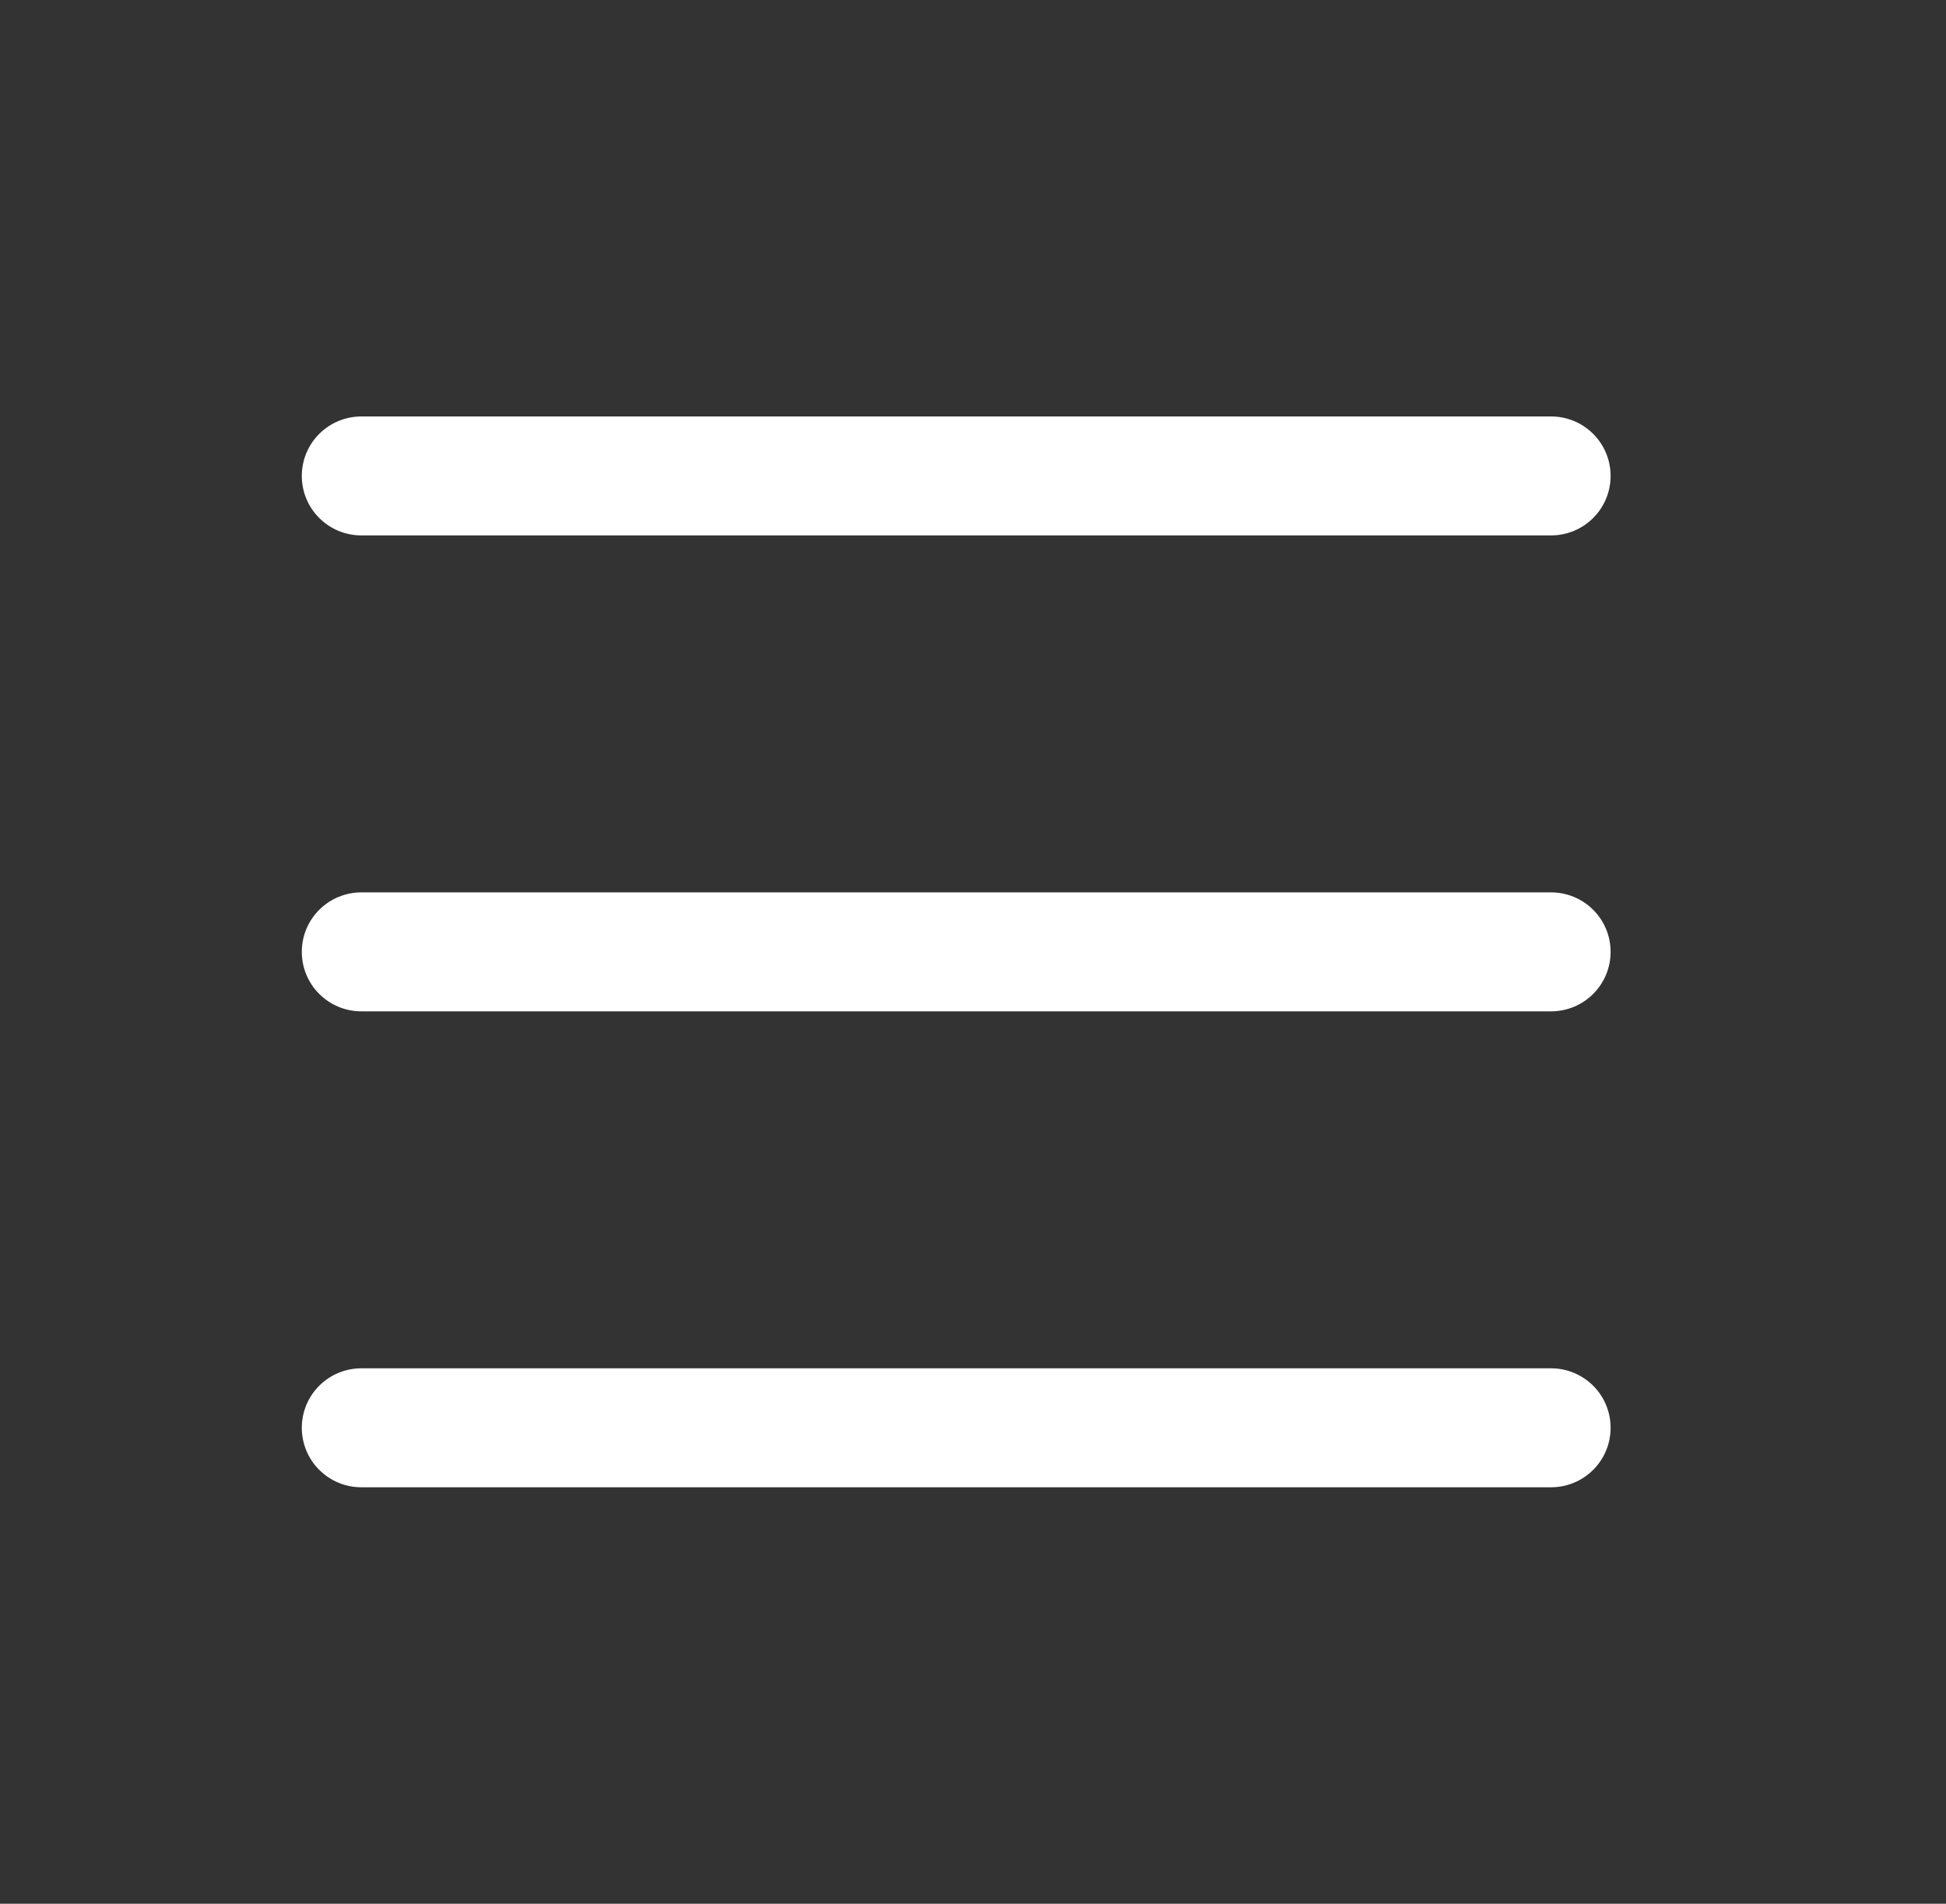 <svg width="46" height="45" viewBox="0 0 46 45" fill="none" xmlns="http://www.w3.org/2000/svg">
<rect x="0" y="0" width="46" height="45" fill="#333333" stroke="none"/>
<path fill-rule="evenodd" clip-rule="evenodd" d="M7.134 33.75C7.134 33.377 7.282 33.019 7.546 32.756C7.81 32.492 8.168 32.344 8.541 32.344H36.666C37.038 32.344 37.396 32.492 37.66 32.756C37.924 33.019 38.072 33.377 38.072 33.75C38.072 34.123 37.924 34.481 37.66 34.744C37.396 35.008 37.038 35.156 36.666 35.156H8.541C8.168 35.156 7.81 35.008 7.546 34.744C7.282 34.481 7.134 34.123 7.134 33.75ZM7.134 22.5C7.134 22.127 7.282 21.769 7.546 21.506C7.81 21.242 8.168 21.094 8.541 21.094H36.666C37.038 21.094 37.396 21.242 37.66 21.506C37.924 21.769 38.072 22.127 38.072 22.5C38.072 22.873 37.924 23.231 37.66 23.494C37.396 23.758 37.038 23.906 36.666 23.906H8.541C8.168 23.906 7.81 23.758 7.546 23.494C7.282 23.231 7.134 22.873 7.134 22.5ZM7.134 11.25C7.134 10.877 7.282 10.519 7.546 10.256C7.81 9.992 8.168 9.844 8.541 9.844H36.666C37.038 9.844 37.396 9.992 37.66 10.256C37.924 10.519 38.072 10.877 38.072 11.25C38.072 11.623 37.924 11.981 37.66 12.244C37.396 12.508 37.038 12.656 36.666 12.656H8.541C8.168 12.656 7.81 12.508 7.546 12.244C7.282 11.981 7.134 11.623 7.134 11.25Z" fill="white"/>
</svg>
